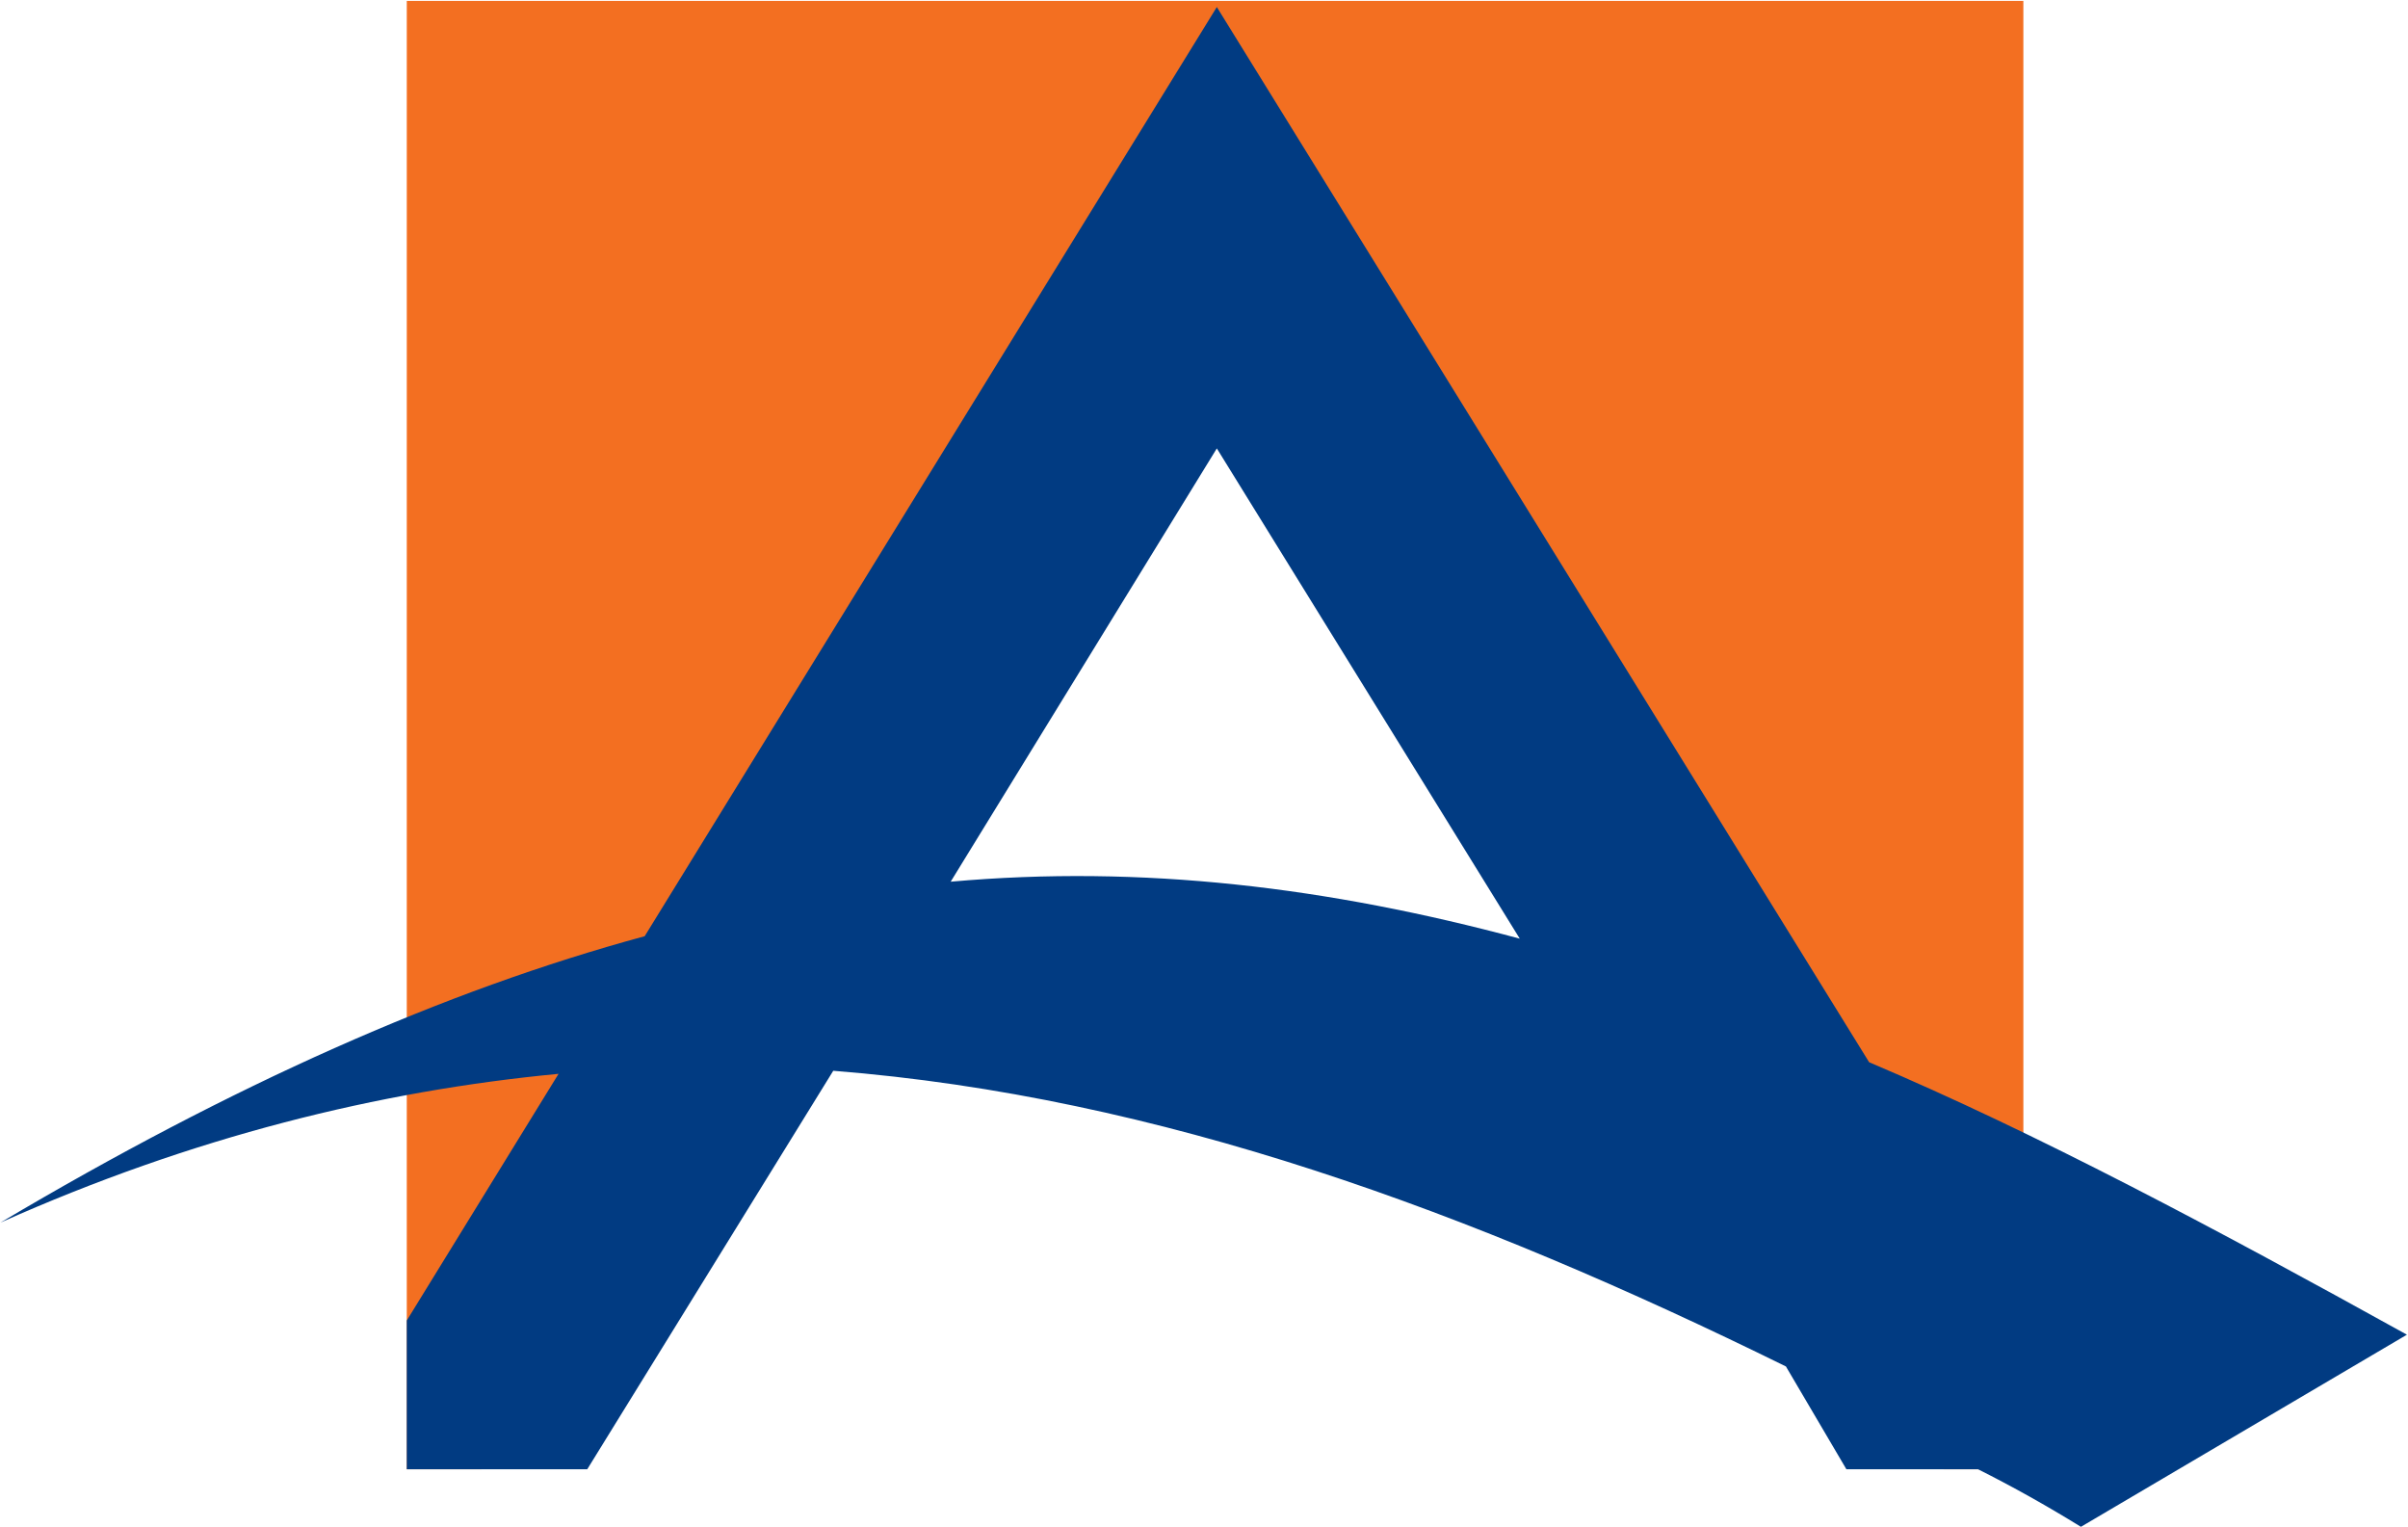 <svg version="1.2" xmlns="http://www.w3.org/2000/svg" viewBox="0 0 1577 1000" width="1577" height="1000">
	<title>ABL</title>

	<style>
		.s0 { fill: #f36f21 } 
		.s1 { fill: #013b82 } 
	</style>
	<g id="Clip-Path: Clip-Path: Page 1" clip-path="url(#cp1)">
		<g id="Clip-Path: Page 1">
			<g id="Page 1">
				<path id="Path 8" class="s0" d="m266.4 0.6v961.4h48.9l488.9-824.3 468.8 824.3h52.1v-961.4z"/>
				<path id="Path 9" fill-rule="evenodd" class="s1" d="m1576.3 873.9l-213.5 125.8q-33.7-20.8-67.4-37.7h-86.2l-39.6-67.3c-206-101.4-410.3-176.7-623.9-193.6l-161.1 260.9h-118.2v-97.4l99.4-161.5c-117.9 11.2-239.7 41.3-365.5 97.4 151.9-90.1 290.5-151.9 421.9-187.5l374.7-608.4 427.2 690.9c110.6 46.9 226.8 109 352.2 178.4zm-779.4-580.3l-174.3 283.7c125.5-11.2 247.3 3.6 372.7 37.3z"/>
			</g>
		</g>
	</g>
</svg>
